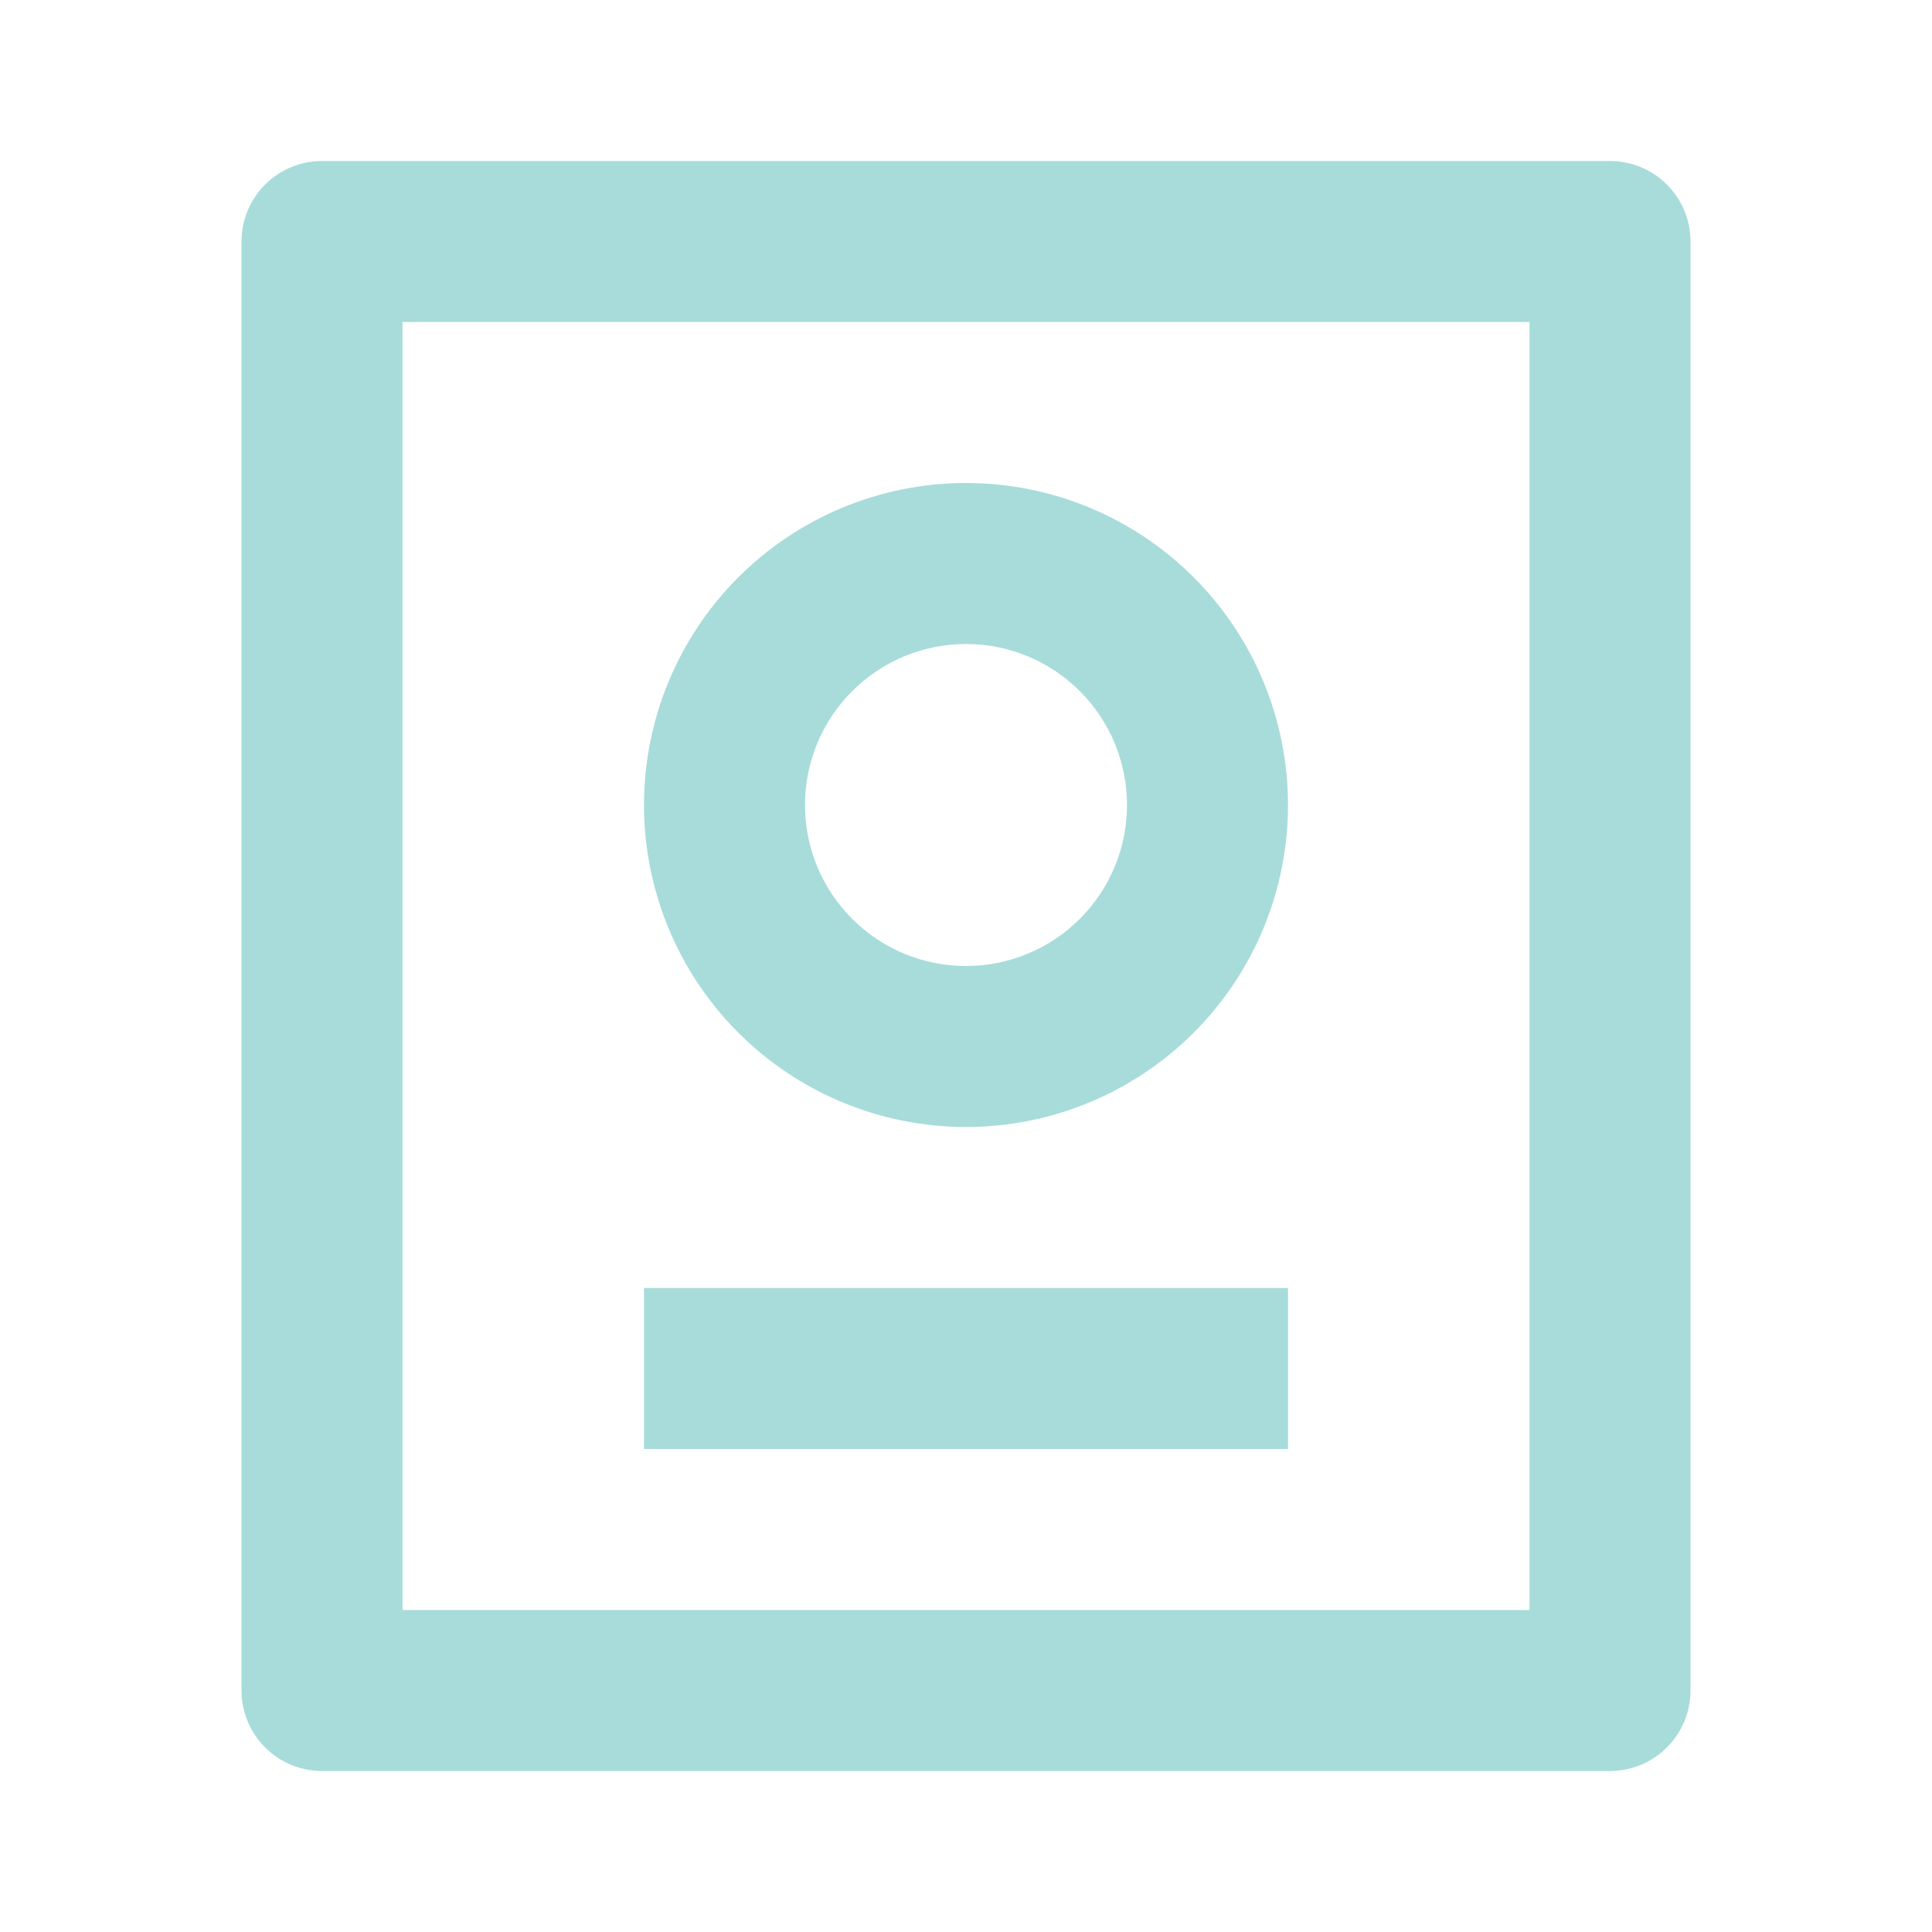 <svg width="39" height="39" viewBox="0 0 39 39" fill="none" xmlns="http://www.w3.org/2000/svg">
<g clip-path="url(#clip0_707_242)">
<path d="M32.5 3.25C32.931 3.25 33.344 3.421 33.649 3.726C33.954 4.031 34.125 4.444 34.125 4.875V34.125C34.125 34.556 33.954 34.969 33.649 35.274C33.344 35.579 32.931 35.75 32.5 35.75H6.5C6.069 35.75 5.656 35.579 5.351 35.274C5.046 34.969 4.875 34.556 4.875 34.125V4.875C4.875 4.444 5.046 4.031 5.351 3.726C5.656 3.421 6.069 3.25 6.5 3.25H32.5ZM30.875 6.5H8.125V32.5H30.875V6.5ZM26 26V29.25H13V26H26ZM19.5 9.75C21.224 9.75 22.877 10.435 24.096 11.654C25.315 12.873 26 14.526 26 16.25C26 17.974 25.315 19.627 24.096 20.846C22.877 22.065 21.224 22.75 19.5 22.75C17.776 22.75 16.123 22.065 14.904 20.846C13.685 19.627 13 17.974 13 16.25C13 14.526 13.685 12.873 14.904 11.654C16.123 10.435 17.776 9.75 19.5 9.75ZM19.5 13C18.638 13 17.811 13.342 17.202 13.952C16.592 14.561 16.25 15.388 16.25 16.25C16.25 17.112 16.592 17.939 17.202 18.548C17.811 19.158 18.638 19.5 19.5 19.5C20.362 19.5 21.189 19.158 21.798 18.548C22.408 17.939 22.75 17.112 22.75 16.25C22.75 15.388 22.408 14.561 21.798 13.952C21.189 13.342 20.362 13 19.5 13Z" fill="#A7DCDA"/>
</g>
<defs>
<clipPath id="clip0_707_242">
<rect width="39" height="39" fill="white"/>
</clipPath>
</defs>
</svg>
